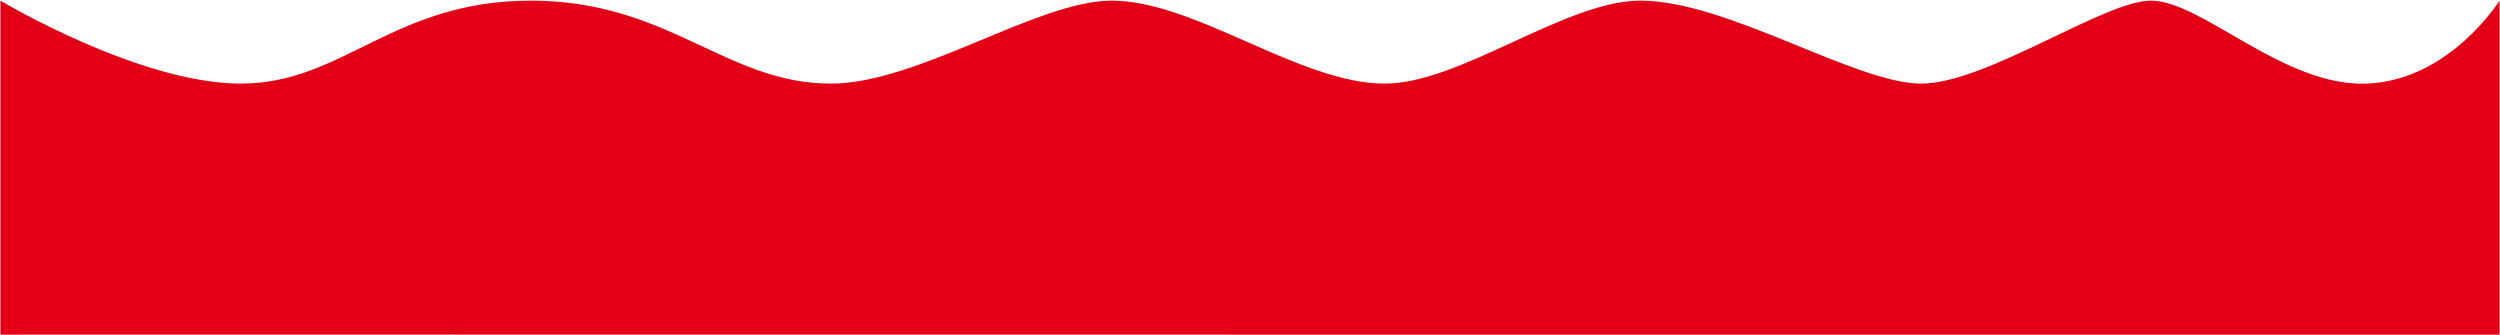 <?xml version="1.0" encoding="UTF-8"?> <svg xmlns="http://www.w3.org/2000/svg" width="2708" height="363" viewBox="0 0 2708 363" fill="none"><path d="M0.5 0.703C0.5 0.703 150.5 90.564 261 90.564C371.5 90.564 425.5 0.703 575 0.703C724.5 0.703 786.133 90.564 900 90.564C994.5 90.564 1124 0.703 1204 0.703C1295 0.703 1407.5 90.564 1500 90.564C1582 90.564 1695.34 0.703 1777 0.703C1871 0.703 2010 90.564 2081 90.564C2152 90.564 2280.88 -0.492 2331 0.703C2386.61 2.028 2474.18 94.274 2564 90.564C2653.82 86.853 2707.5 0.703 2707.5 0.703V362.478C2707.5 362.478 1902.48 362.67 1376.41 362.478C843.739 362.284 0.5 362.478 0.5 362.478V0.703Z" fill="#E30016"></path></svg> 